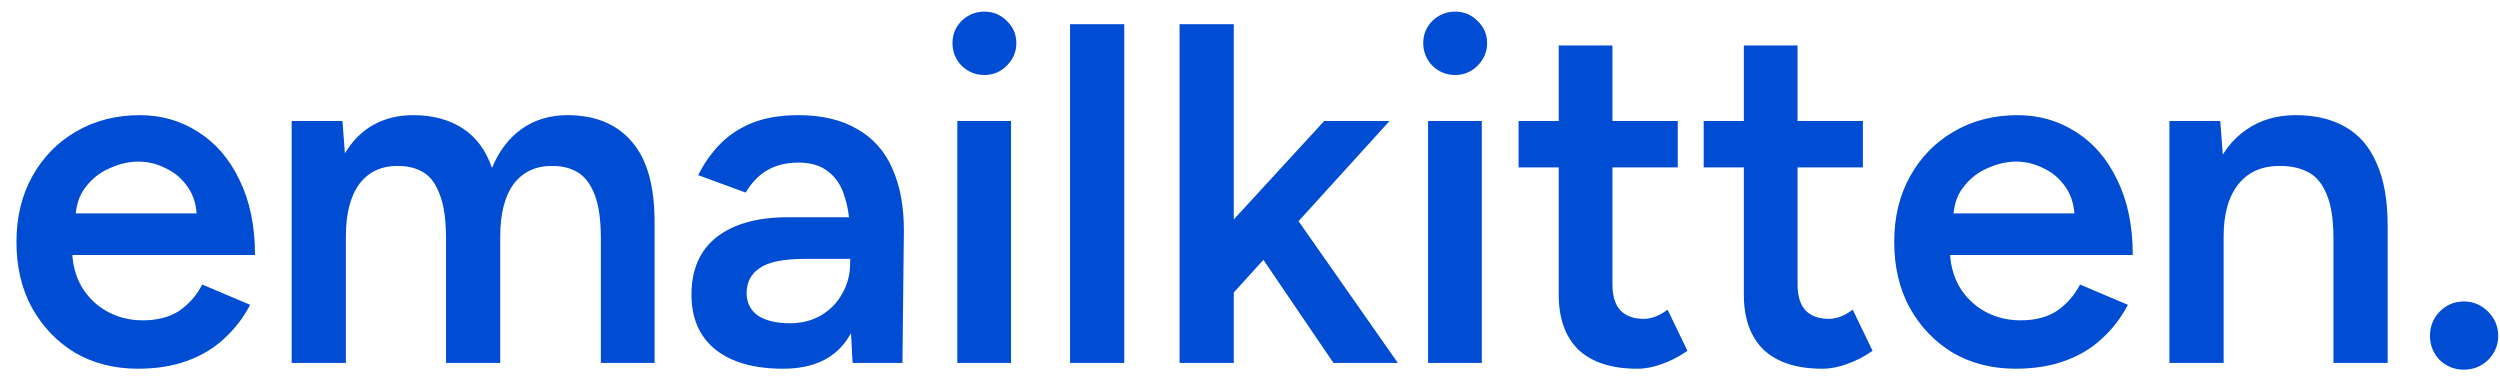 <svg width="124" height="19" viewBox="0 0 124 19" fill="none" xmlns="http://www.w3.org/2000/svg">
<path d="M6.84 18.288C5.672 18.288 4.632 18.024 3.72 17.496C2.824 16.952 2.112 16.208 1.584 15.264C1.072 14.32 0.816 13.232 0.816 12C0.816 10.768 1.08 9.68 1.608 8.736C2.136 7.792 2.856 7.056 3.768 6.528C4.696 5.984 5.752 5.712 6.936 5.712C8.008 5.712 8.976 5.992 9.84 6.552C10.704 7.096 11.384 7.888 11.88 8.928C12.392 9.968 12.648 11.208 12.648 12.648H3.216L3.576 12.312C3.576 13.048 3.736 13.688 4.056 14.232C4.376 14.76 4.8 15.168 5.328 15.456C5.856 15.744 6.44 15.888 7.08 15.888C7.816 15.888 8.424 15.728 8.904 15.408C9.384 15.072 9.76 14.64 10.032 14.112L12.408 15.12C12.072 15.76 11.64 16.32 11.112 16.8C10.6 17.28 9.984 17.648 9.264 17.904C8.56 18.16 7.752 18.288 6.84 18.288ZM3.744 10.92L3.36 10.584H10.128L9.768 10.92C9.768 10.264 9.624 9.728 9.336 9.312C9.048 8.88 8.68 8.56 8.232 8.352C7.8 8.128 7.344 8.016 6.864 8.016C6.384 8.016 5.904 8.128 5.424 8.352C4.944 8.56 4.544 8.88 4.224 9.312C3.904 9.728 3.744 10.264 3.744 10.92ZM14.467 18V6H16.987L17.107 7.608C17.475 6.984 17.947 6.512 18.523 6.192C19.099 5.872 19.755 5.712 20.491 5.712C21.451 5.712 22.267 5.928 22.939 6.36C23.611 6.792 24.099 7.448 24.403 8.328C24.755 7.48 25.251 6.832 25.891 6.384C26.531 5.936 27.283 5.712 28.147 5.712C29.539 5.712 30.611 6.16 31.363 7.056C32.115 7.936 32.483 9.296 32.467 11.136V18H29.803V11.856C29.803 10.896 29.699 10.16 29.491 9.648C29.283 9.12 29.003 8.752 28.651 8.544C28.299 8.336 27.891 8.232 27.427 8.232C26.595 8.216 25.947 8.512 25.483 9.12C25.035 9.728 24.811 10.6 24.811 11.736V18H22.123V11.856C22.123 10.896 22.019 10.16 21.811 9.648C21.619 9.12 21.347 8.752 20.995 8.544C20.643 8.336 20.235 8.232 19.771 8.232C18.939 8.216 18.291 8.512 17.827 9.12C17.379 9.728 17.155 10.6 17.155 11.736V18H14.467ZM42.289 18L42.169 15.744V11.832C42.169 11.016 42.081 10.336 41.905 9.792C41.745 9.232 41.473 8.808 41.089 8.52C40.721 8.216 40.225 8.064 39.601 8.064C39.025 8.064 38.521 8.184 38.089 8.424C37.657 8.664 37.289 9.04 36.985 9.552L34.633 8.688C34.889 8.16 35.225 7.672 35.641 7.224C36.073 6.76 36.609 6.392 37.249 6.12C37.905 5.848 38.689 5.712 39.601 5.712C40.769 5.712 41.745 5.944 42.529 6.408C43.313 6.856 43.889 7.504 44.257 8.352C44.641 9.2 44.833 10.224 44.833 11.424L44.761 18H42.289ZM38.833 18.288C37.393 18.288 36.273 17.968 35.473 17.328C34.689 16.688 34.297 15.784 34.297 14.616C34.297 13.368 34.713 12.416 35.545 11.76C36.393 11.104 37.569 10.776 39.073 10.776H42.289V12.84H39.937C38.865 12.84 38.113 12.992 37.681 13.296C37.249 13.584 37.033 14 37.033 14.544C37.033 15.008 37.217 15.376 37.585 15.648C37.969 15.904 38.497 16.032 39.169 16.032C39.777 16.032 40.305 15.896 40.753 15.624C41.201 15.352 41.545 14.992 41.785 14.544C42.041 14.096 42.169 13.592 42.169 13.032H42.961C42.961 14.664 42.633 15.952 41.977 16.896C41.321 17.824 40.273 18.288 38.833 18.288ZM47.483 18V6H50.147V18H47.483ZM48.827 3.72C48.395 3.72 48.019 3.568 47.699 3.264C47.395 2.944 47.243 2.568 47.243 2.136C47.243 1.704 47.395 1.336 47.699 1.032C48.019 0.728 48.395 0.576 48.827 0.576C49.259 0.576 49.627 0.728 49.931 1.032C50.251 1.336 50.411 1.704 50.411 2.136C50.411 2.568 50.251 2.944 49.931 3.264C49.627 3.568 49.259 3.72 48.827 3.72ZM53.075 18V1.2H55.763V18H53.075ZM61.075 14.64L59.443 12.792L65.683 6H68.923L61.075 14.64ZM58.507 18V1.2H61.195V18H58.507ZM66.139 18L61.915 11.784L63.667 9.912L69.331 18H66.139ZM70.833 18V6H73.497V18H70.833ZM72.177 3.72C71.745 3.72 71.369 3.568 71.049 3.264C70.745 2.944 70.593 2.568 70.593 2.136C70.593 1.704 70.745 1.336 71.049 1.032C71.369 0.728 71.745 0.576 72.177 0.576C72.609 0.576 72.977 0.728 73.281 1.032C73.601 1.336 73.761 1.704 73.761 2.136C73.761 2.568 73.601 2.944 73.281 3.264C72.977 3.568 72.609 3.72 72.177 3.72ZM81.201 18.288C79.937 18.288 78.969 17.976 78.297 17.352C77.641 16.712 77.313 15.8 77.313 14.616V2.256H79.977V14.112C79.977 14.672 80.105 15.096 80.361 15.384C80.633 15.672 81.025 15.816 81.537 15.816C81.697 15.816 81.873 15.784 82.065 15.72C82.257 15.656 82.473 15.536 82.713 15.36L83.697 17.4C83.281 17.688 82.865 17.904 82.449 18.048C82.033 18.208 81.617 18.288 81.201 18.288ZM75.321 8.304V6H83.217V8.304H75.321ZM90.383 18.288C89.119 18.288 88.151 17.976 87.479 17.352C86.823 16.712 86.495 15.8 86.495 14.616V2.256H89.159V14.112C89.159 14.672 89.287 15.096 89.543 15.384C89.815 15.672 90.207 15.816 90.719 15.816C90.879 15.816 91.055 15.784 91.247 15.72C91.439 15.656 91.655 15.536 91.895 15.36L92.879 17.4C92.463 17.688 92.047 17.904 91.631 18.048C91.215 18.208 90.799 18.288 90.383 18.288ZM84.503 8.304V6H92.399V8.304H84.503ZM99.977 18.288C98.809 18.288 97.769 18.024 96.857 17.496C95.961 16.952 95.249 16.208 94.721 15.264C94.209 14.32 93.953 13.232 93.953 12C93.953 10.768 94.217 9.68 94.745 8.736C95.273 7.792 95.993 7.056 96.905 6.528C97.833 5.984 98.889 5.712 100.073 5.712C101.145 5.712 102.113 5.992 102.977 6.552C103.841 7.096 104.521 7.888 105.017 8.928C105.529 9.968 105.785 11.208 105.785 12.648H96.353L96.713 12.312C96.713 13.048 96.873 13.688 97.193 14.232C97.513 14.76 97.937 15.168 98.465 15.456C98.993 15.744 99.577 15.888 100.217 15.888C100.953 15.888 101.561 15.728 102.041 15.408C102.521 15.072 102.897 14.64 103.169 14.112L105.545 15.12C105.209 15.76 104.777 16.32 104.249 16.8C103.737 17.28 103.121 17.648 102.401 17.904C101.697 18.16 100.889 18.288 99.977 18.288ZM96.881 10.92L96.497 10.584H103.265L102.905 10.92C102.905 10.264 102.761 9.728 102.473 9.312C102.185 8.88 101.817 8.56 101.369 8.352C100.937 8.128 100.481 8.016 100.001 8.016C99.521 8.016 99.041 8.128 98.561 8.352C98.081 8.56 97.681 8.88 97.361 9.312C97.041 9.728 96.881 10.264 96.881 10.92ZM107.604 18V6H110.124L110.292 8.208V18H107.604ZM115.74 18V11.856H118.428V18H115.74ZM115.74 11.856C115.74 10.896 115.628 10.16 115.404 9.648C115.196 9.12 114.892 8.752 114.492 8.544C114.108 8.336 113.652 8.232 113.124 8.232C112.228 8.216 111.532 8.512 111.036 9.12C110.54 9.728 110.292 10.6 110.292 11.736H109.284C109.284 10.472 109.468 9.392 109.836 8.496C110.204 7.584 110.732 6.896 111.42 6.432C112.108 5.952 112.924 5.712 113.868 5.712C114.828 5.712 115.644 5.904 116.316 6.288C117.004 6.672 117.524 7.272 117.876 8.088C118.244 8.888 118.428 9.936 118.428 11.232V11.856H115.74ZM122.207 18.336C121.743 18.336 121.343 18.176 121.007 17.856C120.687 17.52 120.527 17.12 120.527 16.656C120.527 16.192 120.687 15.792 121.007 15.456C121.343 15.12 121.743 14.952 122.207 14.952C122.671 14.952 123.071 15.12 123.407 15.456C123.743 15.792 123.911 16.192 123.911 16.656C123.911 17.12 123.743 17.52 123.407 17.856C123.071 18.176 122.671 18.336 122.207 18.336Z" fill="#004CD2"/>
</svg>
